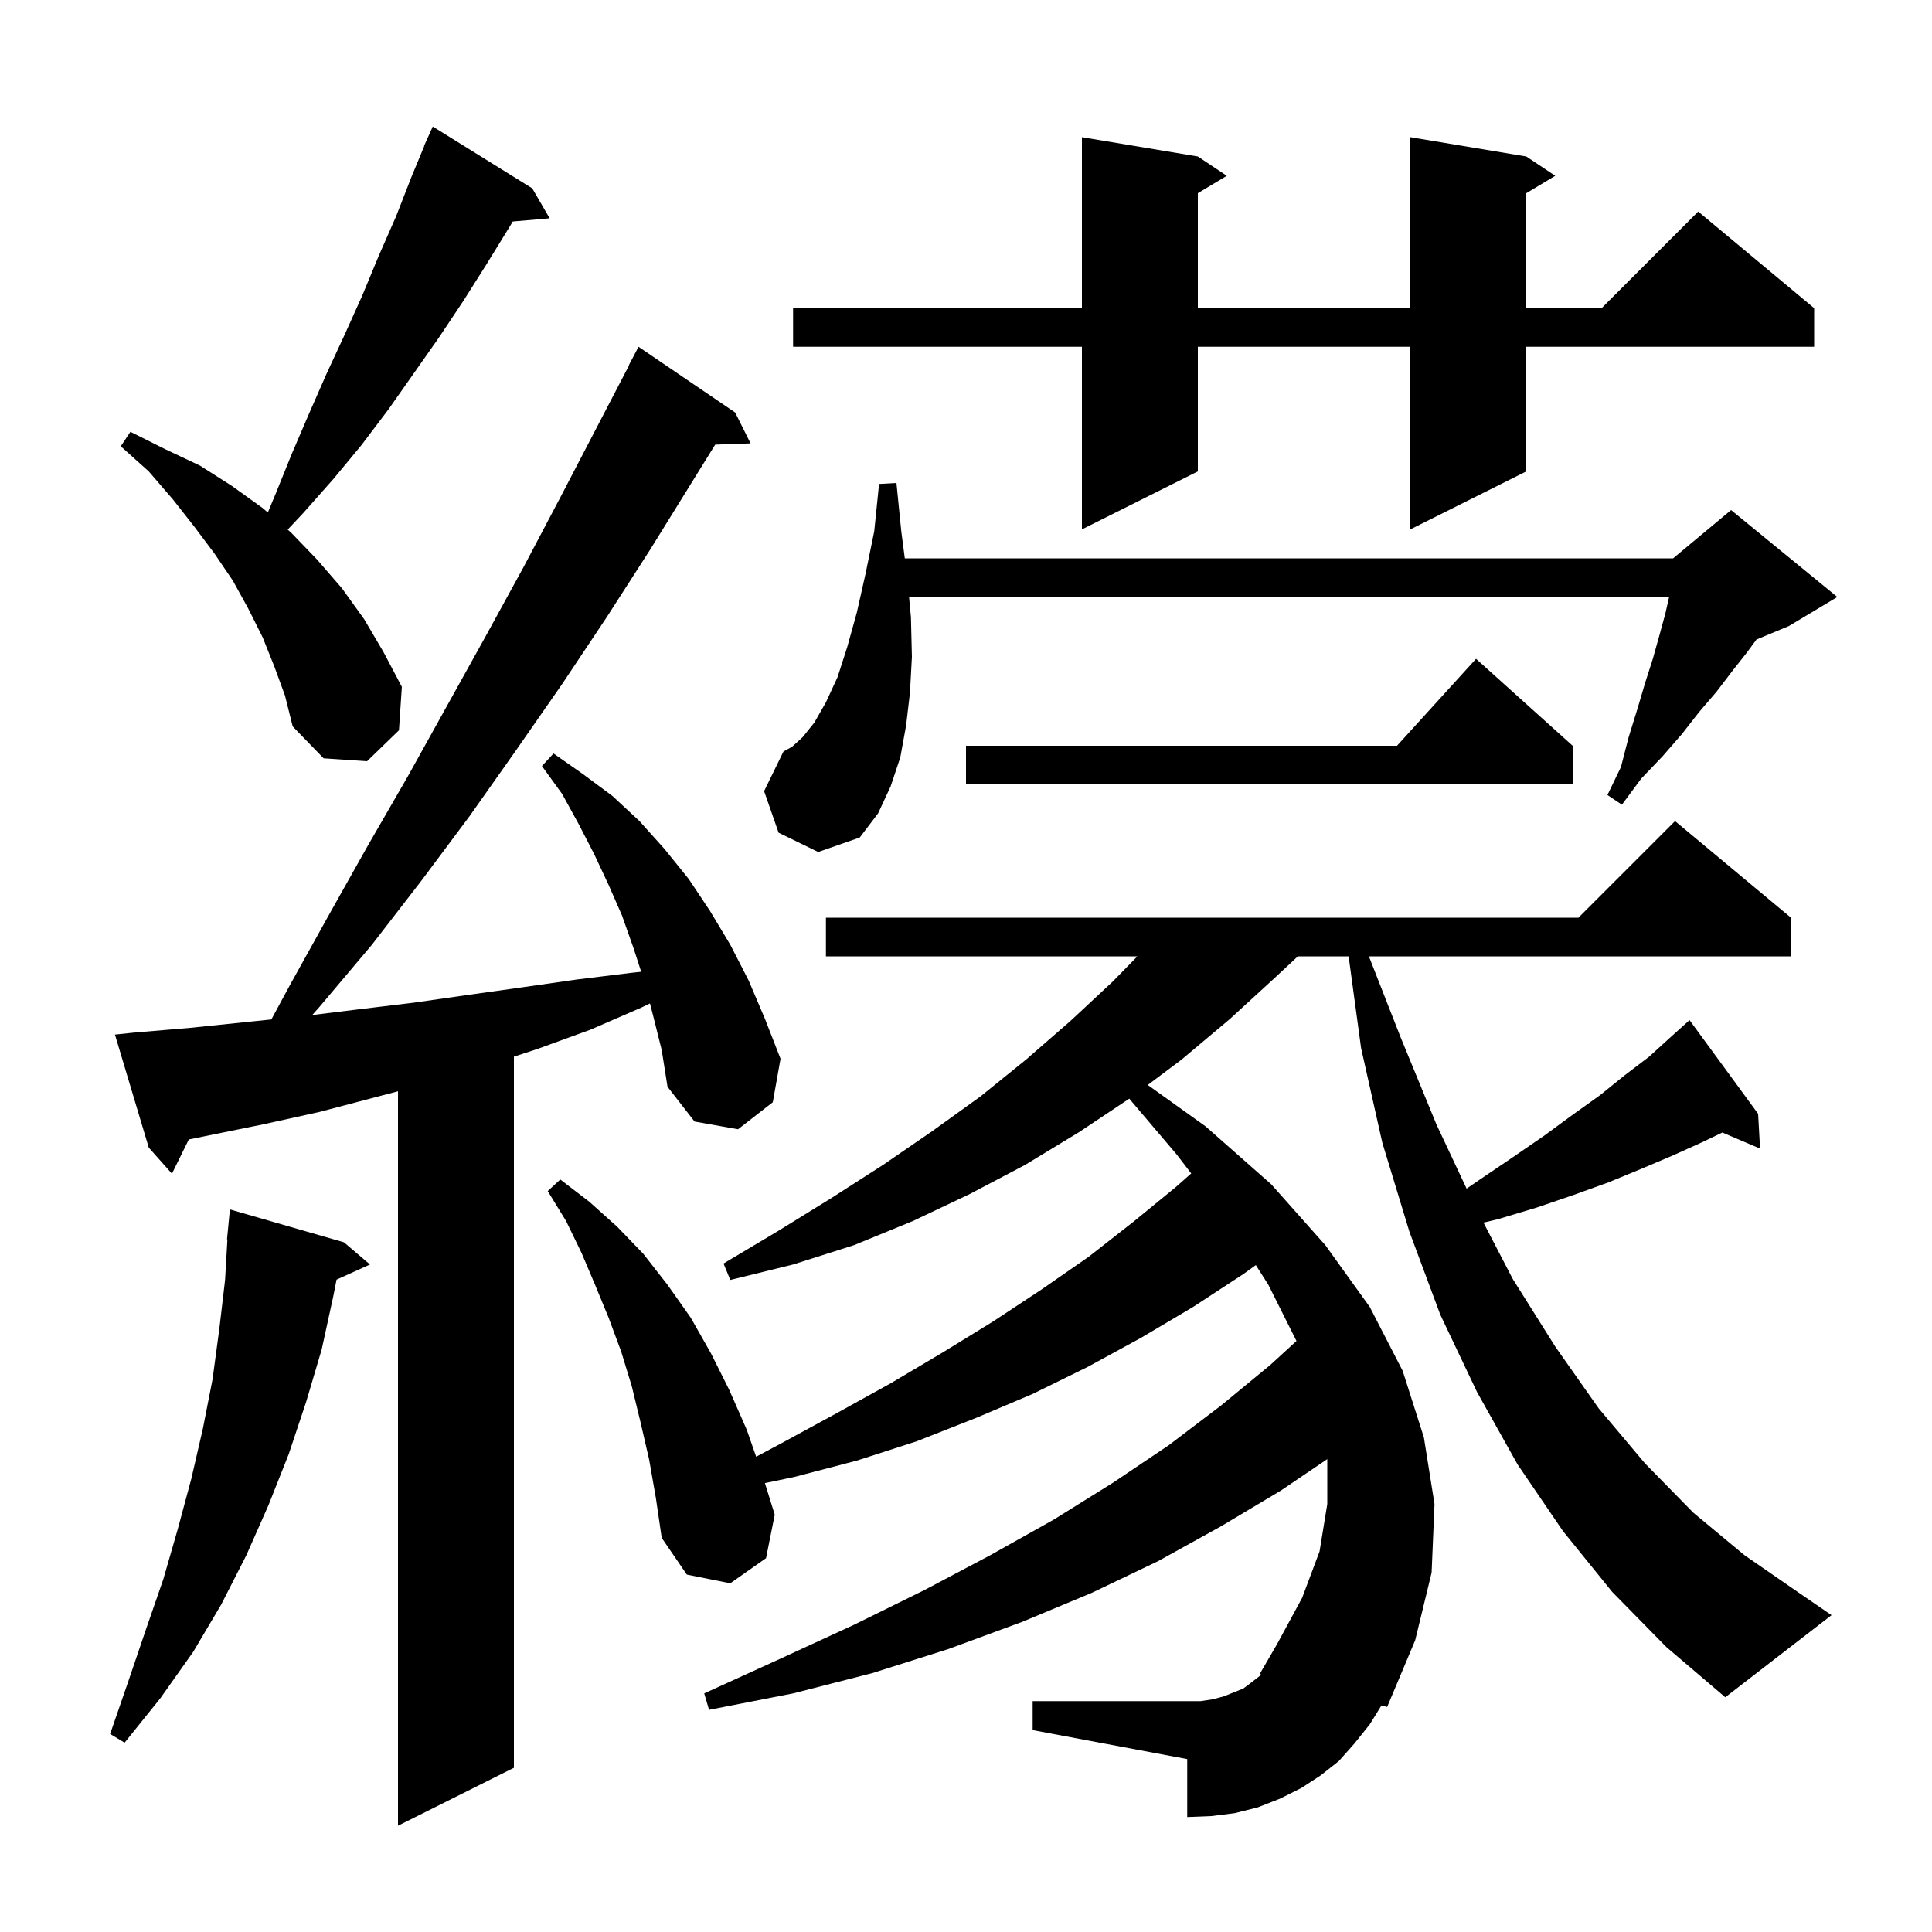<svg xmlns="http://www.w3.org/2000/svg" xmlns:xlink="http://www.w3.org/1999/xlink" version="1.1" baseProfile="full" viewBox="0 0 200 200" width="200" height="200">
<g fill="black">
<path d="M 67.6 105.1 L 67.285 103.875 L 66.4 104.3 L 61.1 106.6 L 55.6 108.6 L 53.2 109.385 L 53.2 183.0 L 41.2 189.0 L 41.2 112.968 L 33.1 115.1 L 27.2 116.4 L 19.544 117.957 L 17.8 121.5 L 15.4 118.8 L 11.9 107.1 L 13.8 106.9 L 19.7 106.4 L 28.091 105.532 L 30.0 102.0 L 34.0 94.8 L 38.1 87.5 L 42.2 80.4 L 50.2 66.0 L 54.2 58.7 L 58.0 51.5 L 65.126 37.811 L 65.1 37.8 L 66.1 35.9 L 76.1 42.7 L 77.7 45.9 L 74.039 46.026 L 67.3 56.9 L 62.8 63.9 L 58.2 70.8 L 53.4 77.7 L 48.6 84.5 L 43.6 91.2 L 38.5 97.8 L 33.1 104.2 L 32.323 105.074 L 37.0 104.5 L 42.8 103.8 L 48.4 103.0 L 54.1 102.2 L 59.7 101.4 L 65.4 100.7 L 66.375 100.596 L 65.6 98.2 L 64.4 94.8 L 63.0 91.6 L 61.5 88.4 L 59.9 85.3 L 58.2 82.2 L 56.1 79.3 L 57.3 78.0 L 60.3 80.1 L 63.4 82.4 L 66.2 85.0 L 68.8 87.9 L 71.3 91.0 L 73.5 94.3 L 75.6 97.8 L 77.5 101.5 L 79.2 105.5 L 80.8 109.6 L 80.0 114.1 L 76.4 116.9 L 71.9 116.1 L 69.1 112.5 L 68.5 108.7 Z M 166.9 164.8 L 161.8 158.5 L 157.1 151.6 L 152.9 144.1 L 149.1 136.1 L 145.9 127.5 L 143.1 118.3 L 140.9 108.5 L 139.609 99.0 L 134.354 99.0 L 132.1 101.1 L 127.3 105.5 L 122.3 109.7 L 118.815 112.314 L 124.8 116.6 L 131.6 122.6 L 137.2 128.9 L 141.8 135.3 L 145.2 141.9 L 147.4 148.8 L 148.5 155.7 L 148.2 162.8 L 146.5 169.8 L 143.6 176.7 L 143.009 176.548 L 141.8 178.5 L 140.2 180.5 L 138.6 182.3 L 136.7 183.8 L 134.7 185.1 L 132.5 186.2 L 130.2 187.1 L 127.8 187.7 L 125.4 188.0 L 122.9 188.1 L 122.9 182.1 L 106.9 179.1 L 106.9 176.1 L 124.3 176.1 L 125.6 175.9 L 126.7 175.6 L 128.7 174.8 L 129.5 174.2 L 130.4 173.5 L 130.559 173.341 L 130.4 173.3 L 132.2 170.2 L 134.8 165.4 L 136.6 160.6 L 137.4 155.7 L 137.4 151.046 L 132.6 154.3 L 126.4 158.0 L 119.9 161.6 L 113.0 164.9 L 105.8 167.9 L 98.2 170.7 L 90.3 173.2 L 82.1 175.3 L 73.4 177.0 L 72.9 175.3 L 80.8 171.7 L 88.4 168.2 L 95.7 164.6 L 102.5 161.0 L 109.1 157.3 L 115.2 153.5 L 121.0 149.6 L 126.4 145.5 L 131.5 141.3 L 134.21 138.82 L 131.3 133.0 L 130.003 130.962 L 128.7 131.9 L 123.5 135.3 L 118.1 138.5 L 112.6 141.5 L 106.9 144.3 L 101.0 146.8 L 94.9 149.2 L 88.7 151.2 L 82.2 152.9 L 79.183 153.53 L 80.2 156.8 L 79.3 161.3 L 75.6 163.9 L 71.1 163.0 L 68.5 159.2 L 67.9 155.1 L 67.2 151.1 L 66.3 147.2 L 65.4 143.5 L 64.3 139.9 L 63.0 136.4 L 61.6 133.0 L 60.2 129.7 L 58.6 126.4 L 56.7 123.3 L 58.0 122.1 L 61.0 124.4 L 63.9 127.0 L 66.6 129.8 L 69.1 133.0 L 71.5 136.4 L 73.6 140.1 L 75.5 143.9 L 77.3 148.0 L 78.276 150.799 L 80.9 149.4 L 86.6 146.3 L 92.2 143.2 L 97.6 140.0 L 102.8 136.8 L 107.8 133.5 L 112.7 130.1 L 117.3 126.5 L 121.7 122.9 L 123.315 121.473 L 121.8 119.5 L 116.901 113.732 L 111.7 117.2 L 106.1 120.6 L 100.4 123.6 L 94.5 126.4 L 88.4 128.9 L 82.1 130.9 L 75.6 132.5 L 74.9 130.8 L 80.6 127.4 L 86.1 124.0 L 91.4 120.6 L 96.5 117.1 L 101.5 113.5 L 106.2 109.7 L 110.8 105.7 L 115.2 101.6 L 117.74 99.0 L 85.5 99.0 L 85.5 95.0 L 163.4 95.0 L 173.4 85.0 L 185.4 95.0 L 185.4 99.0 L 141.709 99.0 L 145.0 107.4 L 148.7 116.4 L 151.822 123.045 L 153.2 122.1 L 156.6 119.8 L 159.8 117.6 L 162.8 115.4 L 165.6 113.4 L 168.2 111.3 L 170.7 109.4 L 172.9 107.4 L 174.9 105.6 L 182.0 115.3 L 182.2 118.9 L 178.295 117.237 L 176.3 118.2 L 173.2 119.6 L 169.9 121.0 L 166.5 122.4 L 162.9 123.7 L 159.1 125.0 L 155.1 126.2 L 153.569 126.565 L 156.6 132.4 L 161.0 139.4 L 165.5 145.8 L 170.3 151.5 L 175.3 156.6 L 180.6 161.0 L 186.1 164.8 L 189.6 167.2 L 178.6 175.7 L 172.5 170.5 Z M 35.6 128.6 L 38.3 130.9 L 34.84 132.467 L 34.5 134.2 L 33.3 139.7 L 31.7 145.1 L 29.9 150.5 L 27.8 155.8 L 25.5 161.0 L 22.9 166.1 L 20.0 171.0 L 16.6 175.8 L 12.9 180.4 L 11.4 179.5 L 13.3 174.0 L 15.1 168.7 L 16.9 163.5 L 18.4 158.3 L 19.8 153.1 L 21.0 147.9 L 22.0 142.8 L 22.7 137.6 L 23.3 132.5 L 23.542 128.301 L 23.5 128.3 L 23.8 125.2 Z M 80.6 86.2 L 79.1 81.9 L 81.1 77.8 L 82.0 77.3 L 83.1 76.3 L 84.3 74.8 L 85.5 72.7 L 86.7 70.1 L 87.7 67.0 L 88.7 63.4 L 89.6 59.4 L 90.5 55.0 L 91.0 50.1 L 92.8 50.0 L 93.3 55.0 L 93.665 57.8 L 173.2 57.8 L 179.2 52.8 L 190.2 61.8 L 185.2 64.8 L 181.828 66.205 L 180.8 67.6 L 179.3 69.5 L 177.7 71.6 L 175.9 73.7 L 174.1 76.0 L 172.1 78.3 L 169.9 80.6 L 167.9 83.3 L 166.4 82.3 L 167.8 79.4 L 168.6 76.3 L 169.5 73.4 L 170.3 70.7 L 171.1 68.2 L 171.8 65.7 L 172.4 63.5 L 172.786 61.8 L 94.105 61.8 L 94.3 63.9 L 94.4 68.0 L 94.2 71.7 L 93.8 75.1 L 93.2 78.4 L 92.2 81.4 L 90.9 84.2 L 89.0 86.7 L 84.7 88.2 Z M 162.8 77.2 L 162.8 81.2 L 100.0 81.2 L 100.0 77.2 L 144.618 77.2 L 152.8 68.2 Z M 28.4 69.0 L 27.2 66.0 L 25.7 63.0 L 24.1 60.1 L 22.2 57.3 L 20.1 54.5 L 17.9 51.7 L 15.4 48.8 L 12.5 46.2 L 13.5 44.7 L 17.1 46.5 L 20.7 48.2 L 24.0 50.3 L 27.2 52.6 L 27.725 53.052 L 28.5 51.2 L 30.2 47.0 L 32.0 42.8 L 33.8 38.7 L 35.7 34.6 L 37.5 30.6 L 39.2 26.5 L 41.0 22.4 L 42.6 18.3 L 43.923 15.109 L 43.9 15.1 L 44.241 14.341 L 44.3 14.2 L 44.304 14.202 L 44.8 13.1 L 55.1 19.5 L 56.9 22.6 L 53.077 22.93 L 52.8 23.4 L 50.4 27.3 L 48.0 31.1 L 45.4 35.0 L 40.2 42.4 L 37.4 46.1 L 34.5 49.6 L 31.4 53.1 L 29.78 54.824 L 30.1 55.1 L 32.8 57.9 L 35.4 60.9 L 37.7 64.1 L 39.7 67.5 L 41.6 71.1 L 41.3 75.6 L 38.0 78.8 L 33.5 78.5 L 30.3 75.2 L 29.5 72.0 Z M 158.0 16.2 L 161.0 18.2 L 158.0 20.0 L 158.0 31.9 L 165.8 31.9 L 175.8 21.9 L 187.8 31.9 L 187.8 35.9 L 158.0 35.9 L 158.0 48.8 L 146.0 54.8 L 146.0 35.9 L 124.0 35.9 L 124.0 48.8 L 112.0 54.8 L 112.0 35.9 L 82.1 35.9 L 82.1 31.9 L 112.0 31.9 L 112.0 14.2 L 124.0 16.2 L 127.0 18.2 L 124.0 20.0 L 124.0 31.9 L 146.0 31.9 L 146.0 14.2 Z " />
</g>
</svg>
